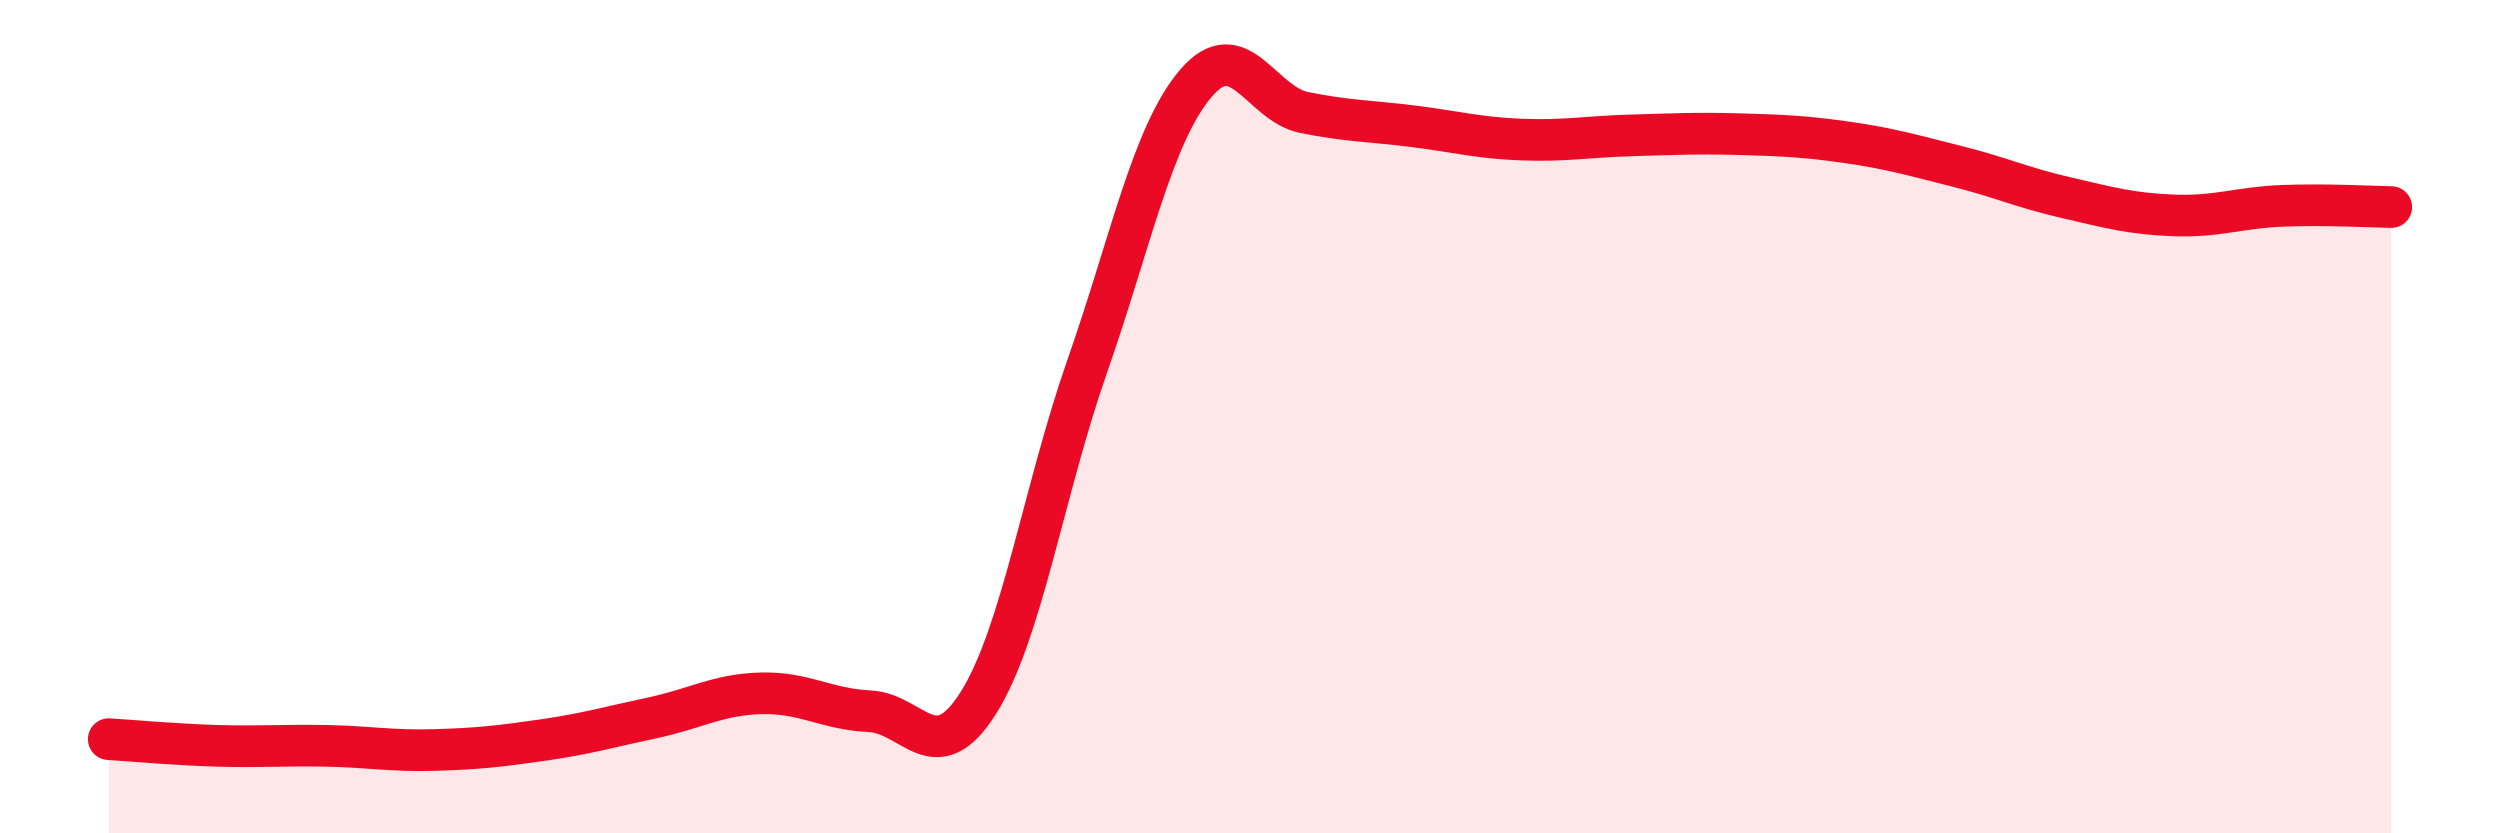 
    <svg width="60" height="20" viewBox="0 0 60 20" xmlns="http://www.w3.org/2000/svg">
      <path
        d="M 2.61,17.74 C 3.13,17.77 4.18,17.87 5.22,17.9 C 6.26,17.93 6.79,17.88 7.83,17.9 C 8.87,17.92 9.39,18.03 10.43,18 C 11.47,17.97 12,17.91 13.04,17.76 C 14.08,17.61 14.61,17.45 15.65,17.23 C 16.69,17.01 17.22,16.67 18.26,16.64 C 19.3,16.61 19.83,17.02 20.87,17.07 C 21.91,17.12 22.44,18.52 23.48,16.87 C 24.52,15.22 25.05,11.77 26.09,8.8 C 27.13,5.83 27.66,3.22 28.7,2 C 29.74,0.78 30.26,2.49 31.3,2.7 C 32.34,2.91 32.87,2.9 33.91,3.03 C 34.95,3.16 35.48,3.31 36.52,3.35 C 37.56,3.39 38.09,3.28 39.13,3.25 C 40.17,3.22 40.7,3.19 41.74,3.22 C 42.78,3.25 43.31,3.27 44.35,3.42 C 45.39,3.57 45.92,3.73 46.96,3.99 C 48,4.25 48.53,4.5 49.57,4.74 C 50.61,4.98 51.13,5.13 52.17,5.17 C 53.21,5.21 53.74,4.98 54.78,4.94 C 55.82,4.9 56.87,4.96 57.39,4.97L57.39 20L2.61 20Z"
        fill="#EB0A25"
        opacity="0.1"
        stroke-linecap="round"
        stroke-linejoin="round"
      />
      <path
        d="M 2.61,17.74 C 3.13,17.77 4.18,17.87 5.22,17.9 C 6.26,17.93 6.79,17.88 7.83,17.9 C 8.87,17.92 9.39,18.03 10.43,18 C 11.47,17.97 12,17.91 13.04,17.76 C 14.08,17.61 14.61,17.45 15.65,17.23 C 16.69,17.01 17.22,16.67 18.26,16.64 C 19.3,16.61 19.83,17.02 20.87,17.07 C 21.91,17.12 22.44,18.52 23.48,16.87 C 24.52,15.22 25.05,11.77 26.09,8.8 C 27.13,5.83 27.66,3.22 28.7,2 C 29.74,0.78 30.26,2.49 31.3,2.7 C 32.34,2.91 32.87,2.9 33.91,3.03 C 34.95,3.16 35.48,3.31 36.52,3.35 C 37.56,3.39 38.09,3.28 39.13,3.25 C 40.17,3.22 40.7,3.19 41.74,3.22 C 42.78,3.25 43.31,3.27 44.35,3.42 C 45.39,3.57 45.92,3.73 46.96,3.99 C 48,4.25 48.53,4.5 49.57,4.74 C 50.61,4.98 51.13,5.13 52.17,5.17 C 53.21,5.21 53.74,4.98 54.78,4.94 C 55.82,4.9 56.87,4.96 57.39,4.97"
        stroke="#EB0A25"
        stroke-width="1"
        fill="none"
        stroke-linecap="round"
        stroke-linejoin="round"
      />
    </svg>
  